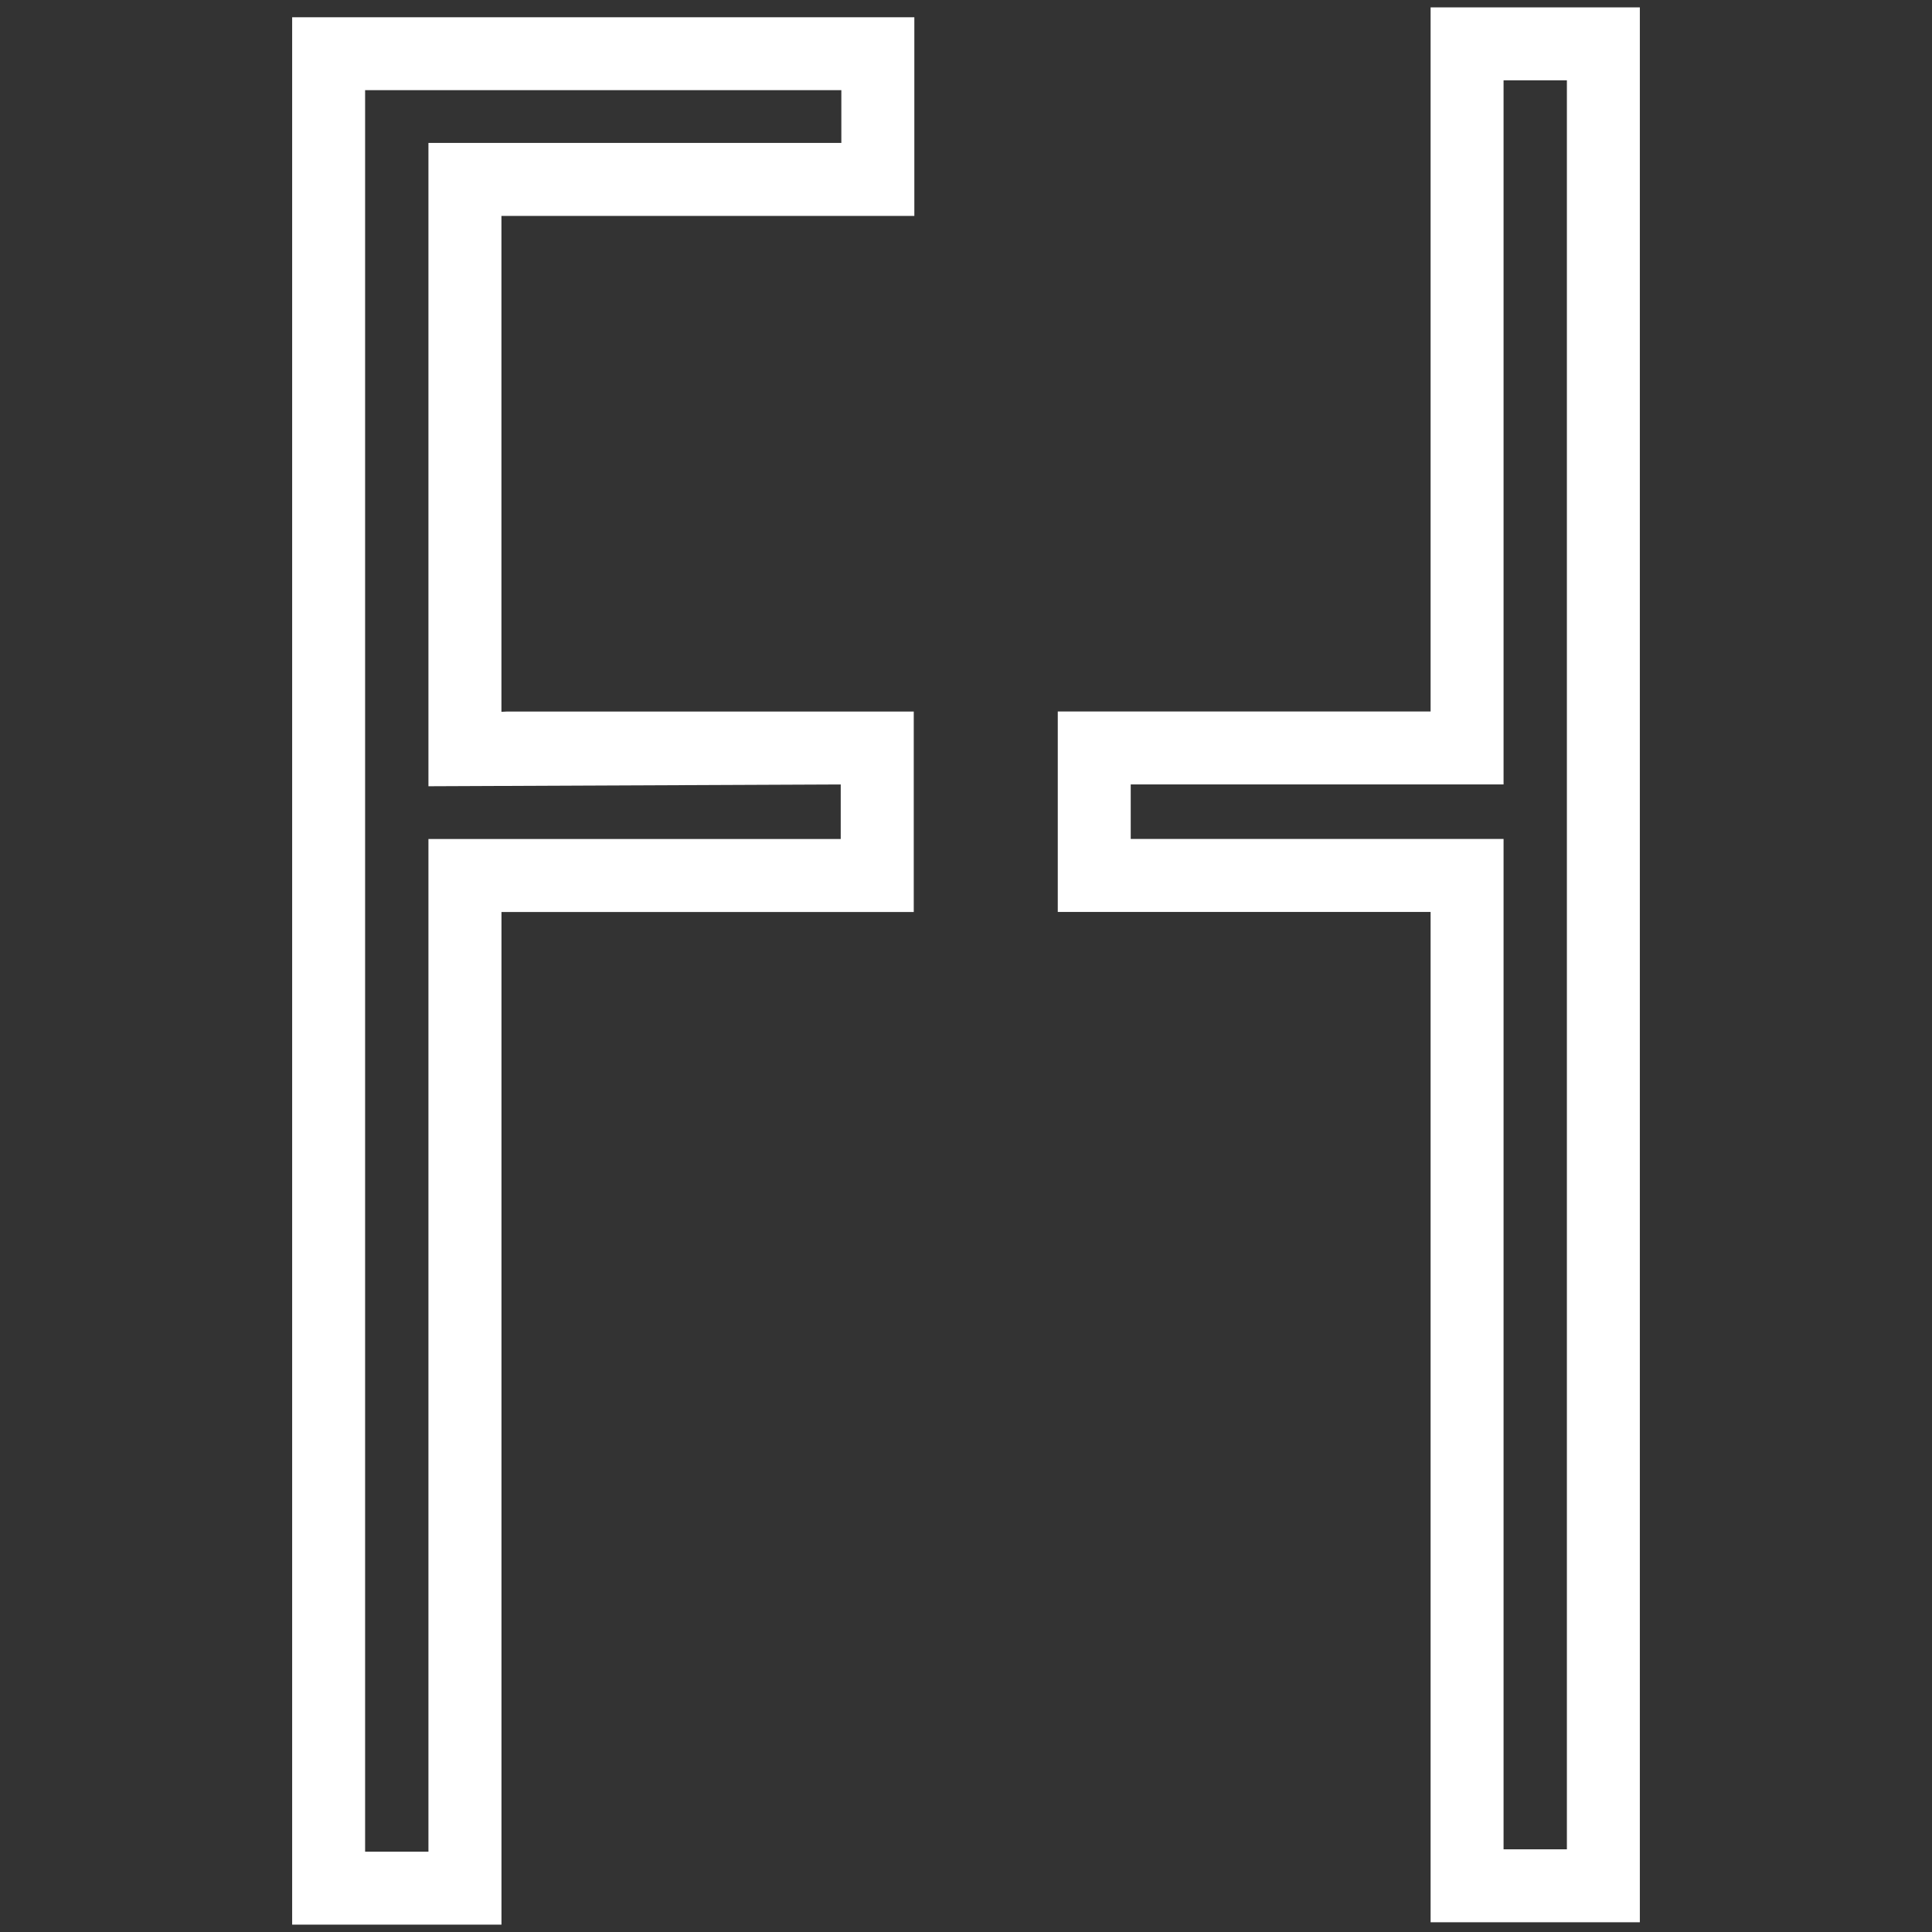 <?xml version="1.0" encoding="UTF-8"?>
<svg xmlns="http://www.w3.org/2000/svg" version="1.1" viewBox="0 0 500 500">
  <rect x="0" y="0" width="500" height="500" fill="#333333" stroke="none"/>
  <defs>
    <style>
      .cls-1 {
        fill: #fff;
      }
    </style>
  </defs>
  <!-- Generator: Adobe Illustrator 28.7.1, SVG Export Plug-In . SVG Version: 1.2.0 Build 142)  -->
  <g>
    <g id="Layer_1">
      <g>
        <path class="cls-1" d="M129.76,498.09h-54.15V4.46h161.02v51.42h-106.86v128.34l1.34-.07h105.37v51.88h-106.7v262.08ZM94.49,479.21h16.39V217.13h106.7v-14.11l-106.7.46V36.99h106.86v-13.65h-123.25v455.87Z"/>
        <path class="cls-1" d="M424.39,497.48h-54.15V236.01h-96.49v-51.88h96.49V1.91h54.15v495.57ZM389.12,478.6h16.39V20.79h-16.39v182.22h-96.49v14.11h96.49v261.47Z"/>
      </g>
    </g>
  </g>
</svg>